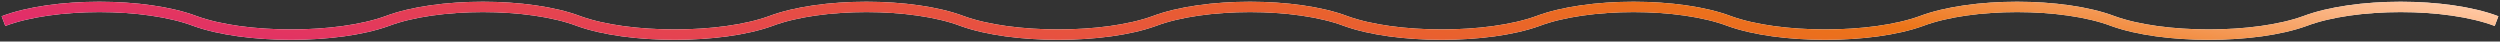 <?xml version="1.0" encoding="UTF-8"?> <svg xmlns="http://www.w3.org/2000/svg" width="722" height="12" viewBox="0 0 722 12" fill="none"><rect x="0" y="0" width="722" height="12" fill="#333333" stroke="none"/><path d="M1 6.092C15.386 0.636 41.999 0.636 56.385 6.092C70.77 11.303 97.384 11.303 111.769 6.092C126.155 0.636 152.768 0.636 167.154 6.092C181.539 11.303 208.153 11.303 222.538 6.092C236.924 0.636 263.537 0.636 277.923 6.092C292.309 11.303 318.922 11.303 333.308 6.092C347.693 0.636 374.307 0.636 388.692 6.092C403.078 11.303 429.691 11.303 444.077 6.092C458.463 0.636 485.076 0.636 499.462 6.092C513.847 11.303 540.461 11.303 554.846 6.092C569.232 0.636 595.845 0.636 610.231 6.092C624.616 11.303 651.23 11.303 665.615 6.092C680.001 0.636 706.614 0.636 721 6.092" stroke="white" stroke-width="3"></path><path d="M1 6.092C15.386 0.636 41.999 0.636 56.385 6.092C70.77 11.303 97.384 11.303 111.769 6.092C126.155 0.636 152.768 0.636 167.154 6.092C181.539 11.303 208.153 11.303 222.538 6.092C236.924 0.636 263.537 0.636 277.923 6.092C292.309 11.303 318.922 11.303 333.308 6.092C347.693 0.636 374.307 0.636 388.692 6.092C403.078 11.303 429.691 11.303 444.077 6.092C458.463 0.636 485.076 0.636 499.462 6.092C513.847 11.303 540.461 11.303 554.846 6.092C569.232 0.636 595.845 0.636 610.231 6.092C624.616 11.303 651.23 11.303 665.615 6.092C680.001 0.636 706.614 0.636 721 6.092" stroke="url(#paint0_linear_2274_2901)" stroke-width="3"></path><defs><linearGradient id="paint0_linear_2274_2901" x1="1" y1="8.811" x2="20.058" y2="-109.374" gradientUnits="userSpaceOnUse"><stop stop-color="#E12A6D"></stop><stop offset="0.736" stop-color="#EC7418"></stop><stop offset="1" stop-color="#FFC7A2"></stop></linearGradient></defs></svg> 